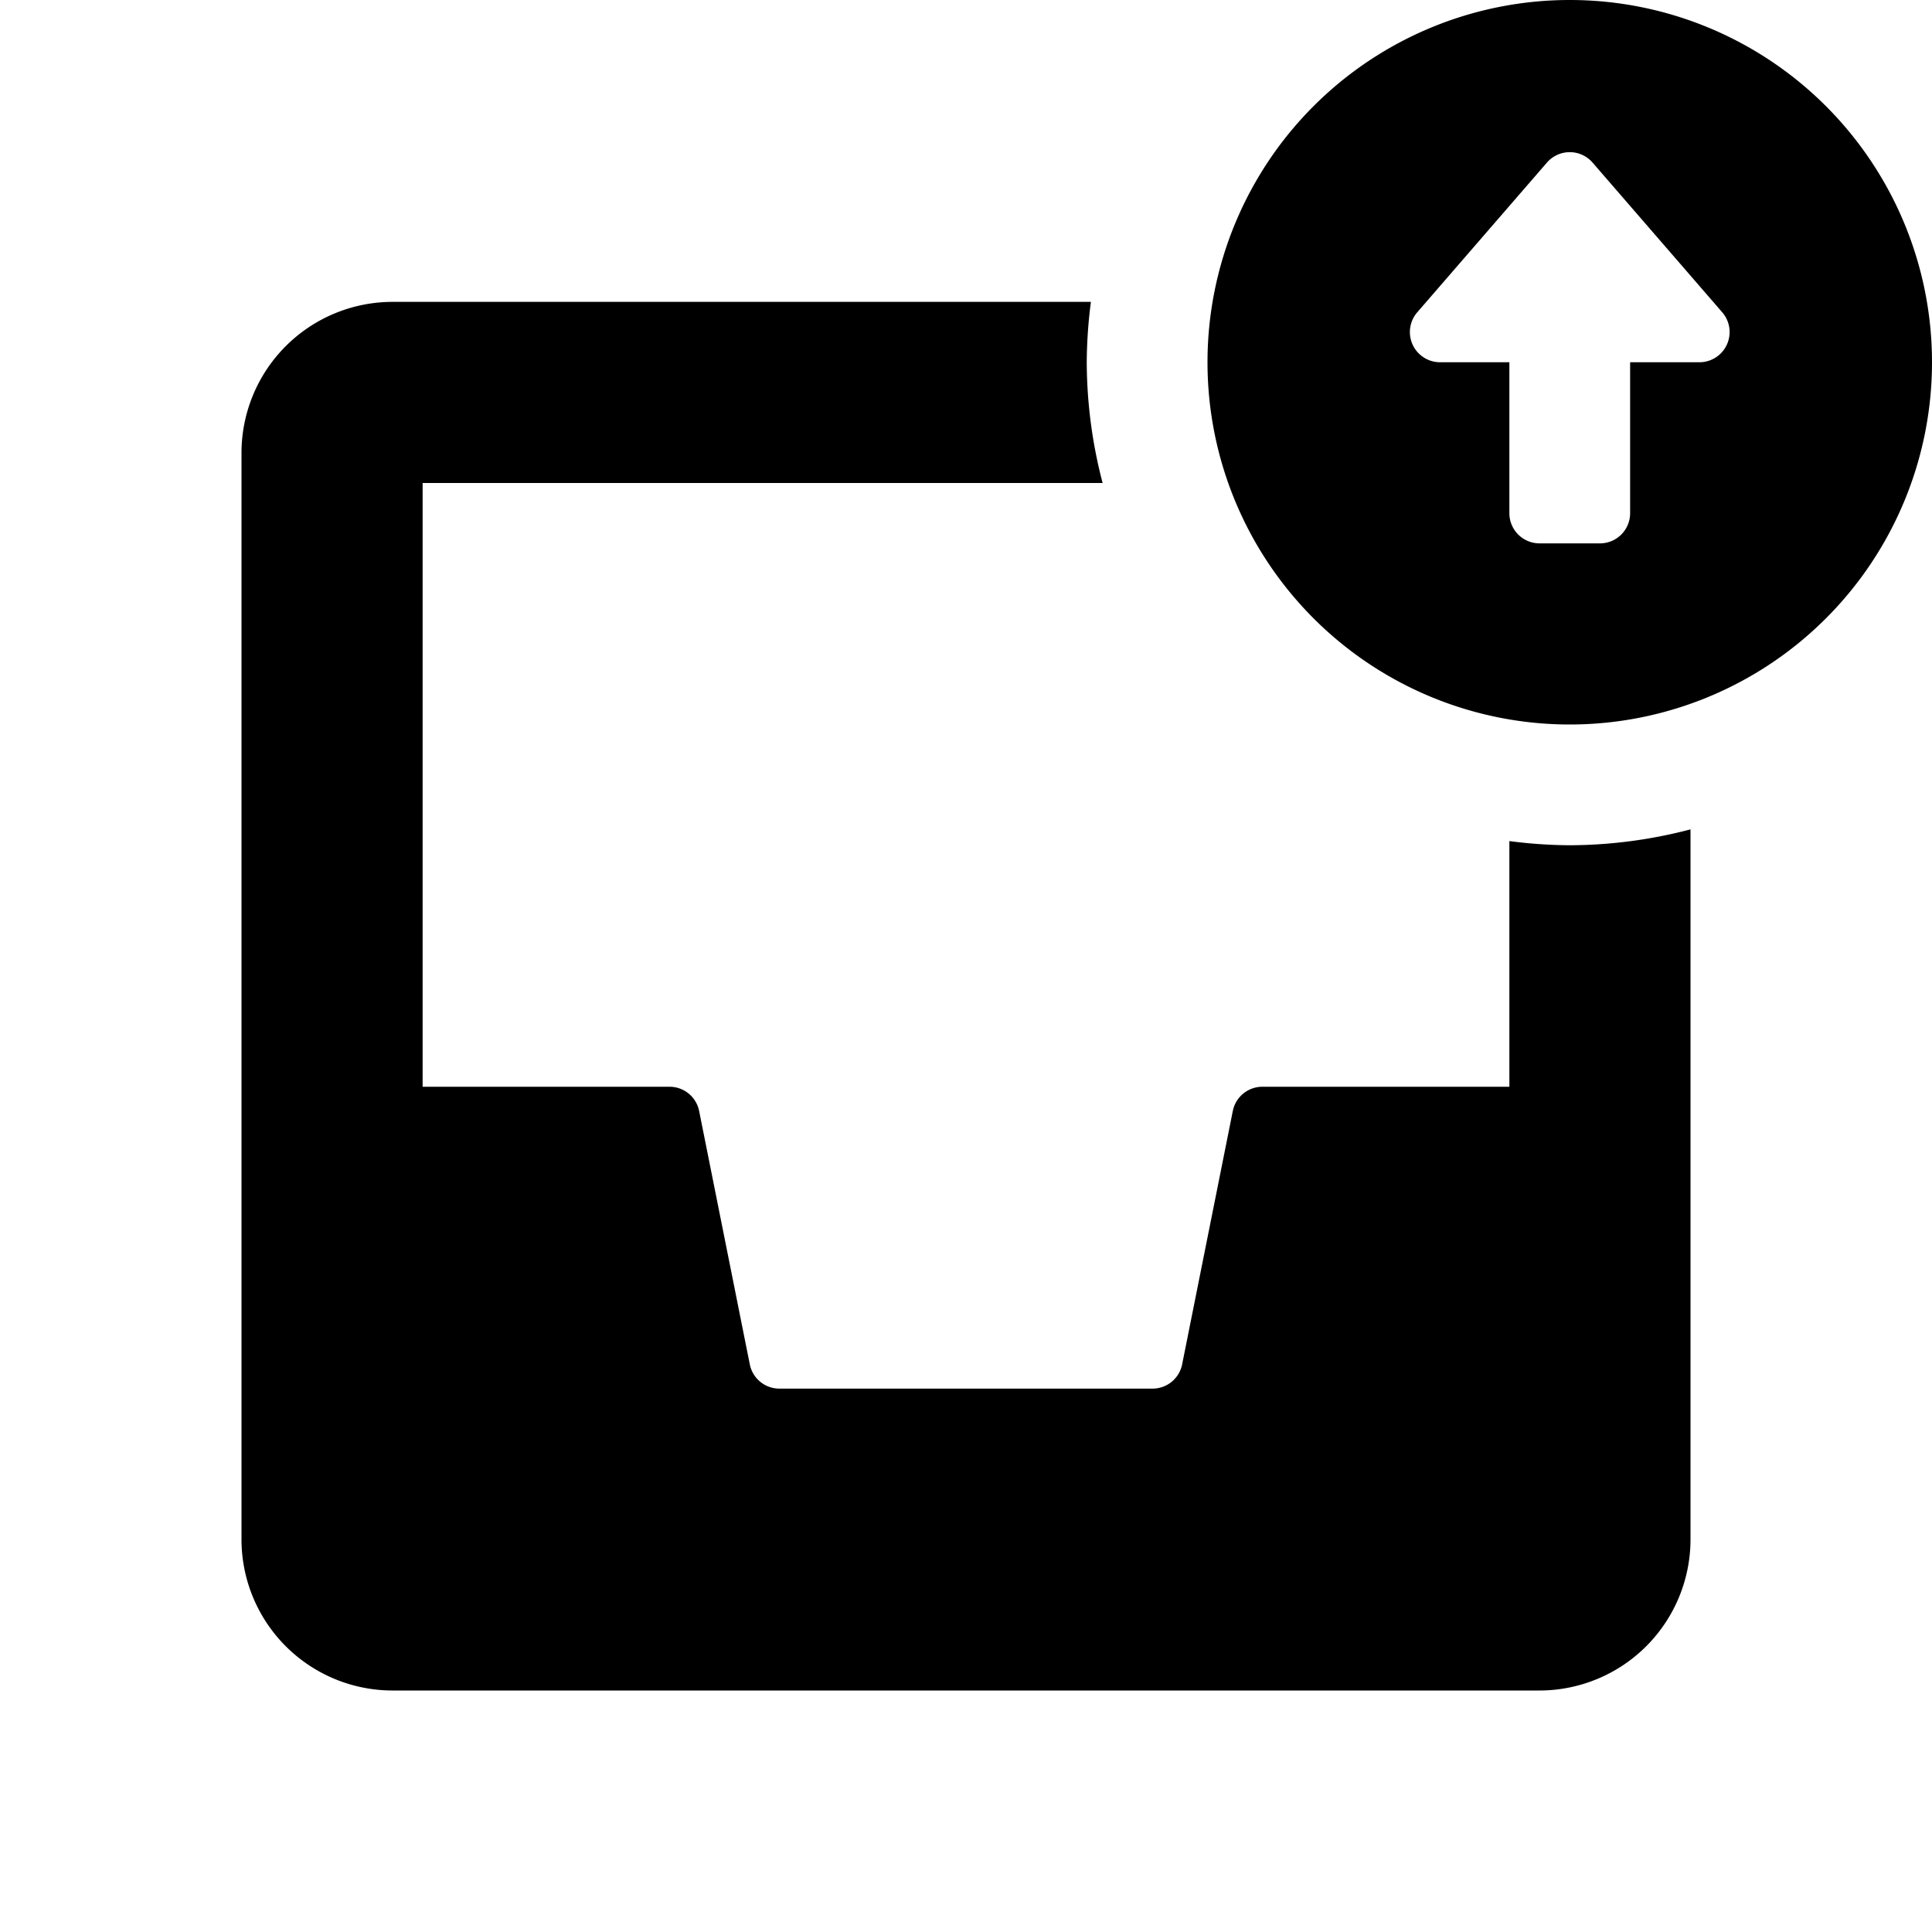 <svg id="glyphicons-basic" xmlns="http://www.w3.org/2000/svg" viewBox="0 0 32 32">
  <path id="inbox-up" d="M26,14a7.957,7.957,0,0,0,2-.263V25.5A2.503,2.503,0,0,1,25.5,28H6.5A2.503,2.503,0,0,1,4,25.5V7.5A2.503,2.503,0,0,1,6.5,5H18.069A8.009,8.009,0,0,0,18,6a7.96,7.96,0,0,0,.263,2H7V18h4.09a.5.5,0,0,1,.49.402l.839,4.196A.5.5,0,0,0,12.91,23h6.18a.5.5,0,0,0,.49-.402l.839-4.196A.5.5,0,0,1,20.91,18H25V13.931A8.02,8.02,0,0,0,26,14Zm6-8a6,6,0,1,1-6-6A6,6,0,0,1,32,6Zm-3.474-.827L26.378,2.693a.5.5,0,0,0-.756,0L23.474,5.173A.5.5,0,0,0,23.852,6H25V8.5a.5.5,0,0,0,.5.5h1a.5.5,0,0,0,.5-.5V6h1.148A.5.5,0,0,0,28.526,5.173Z"/>
</svg>
